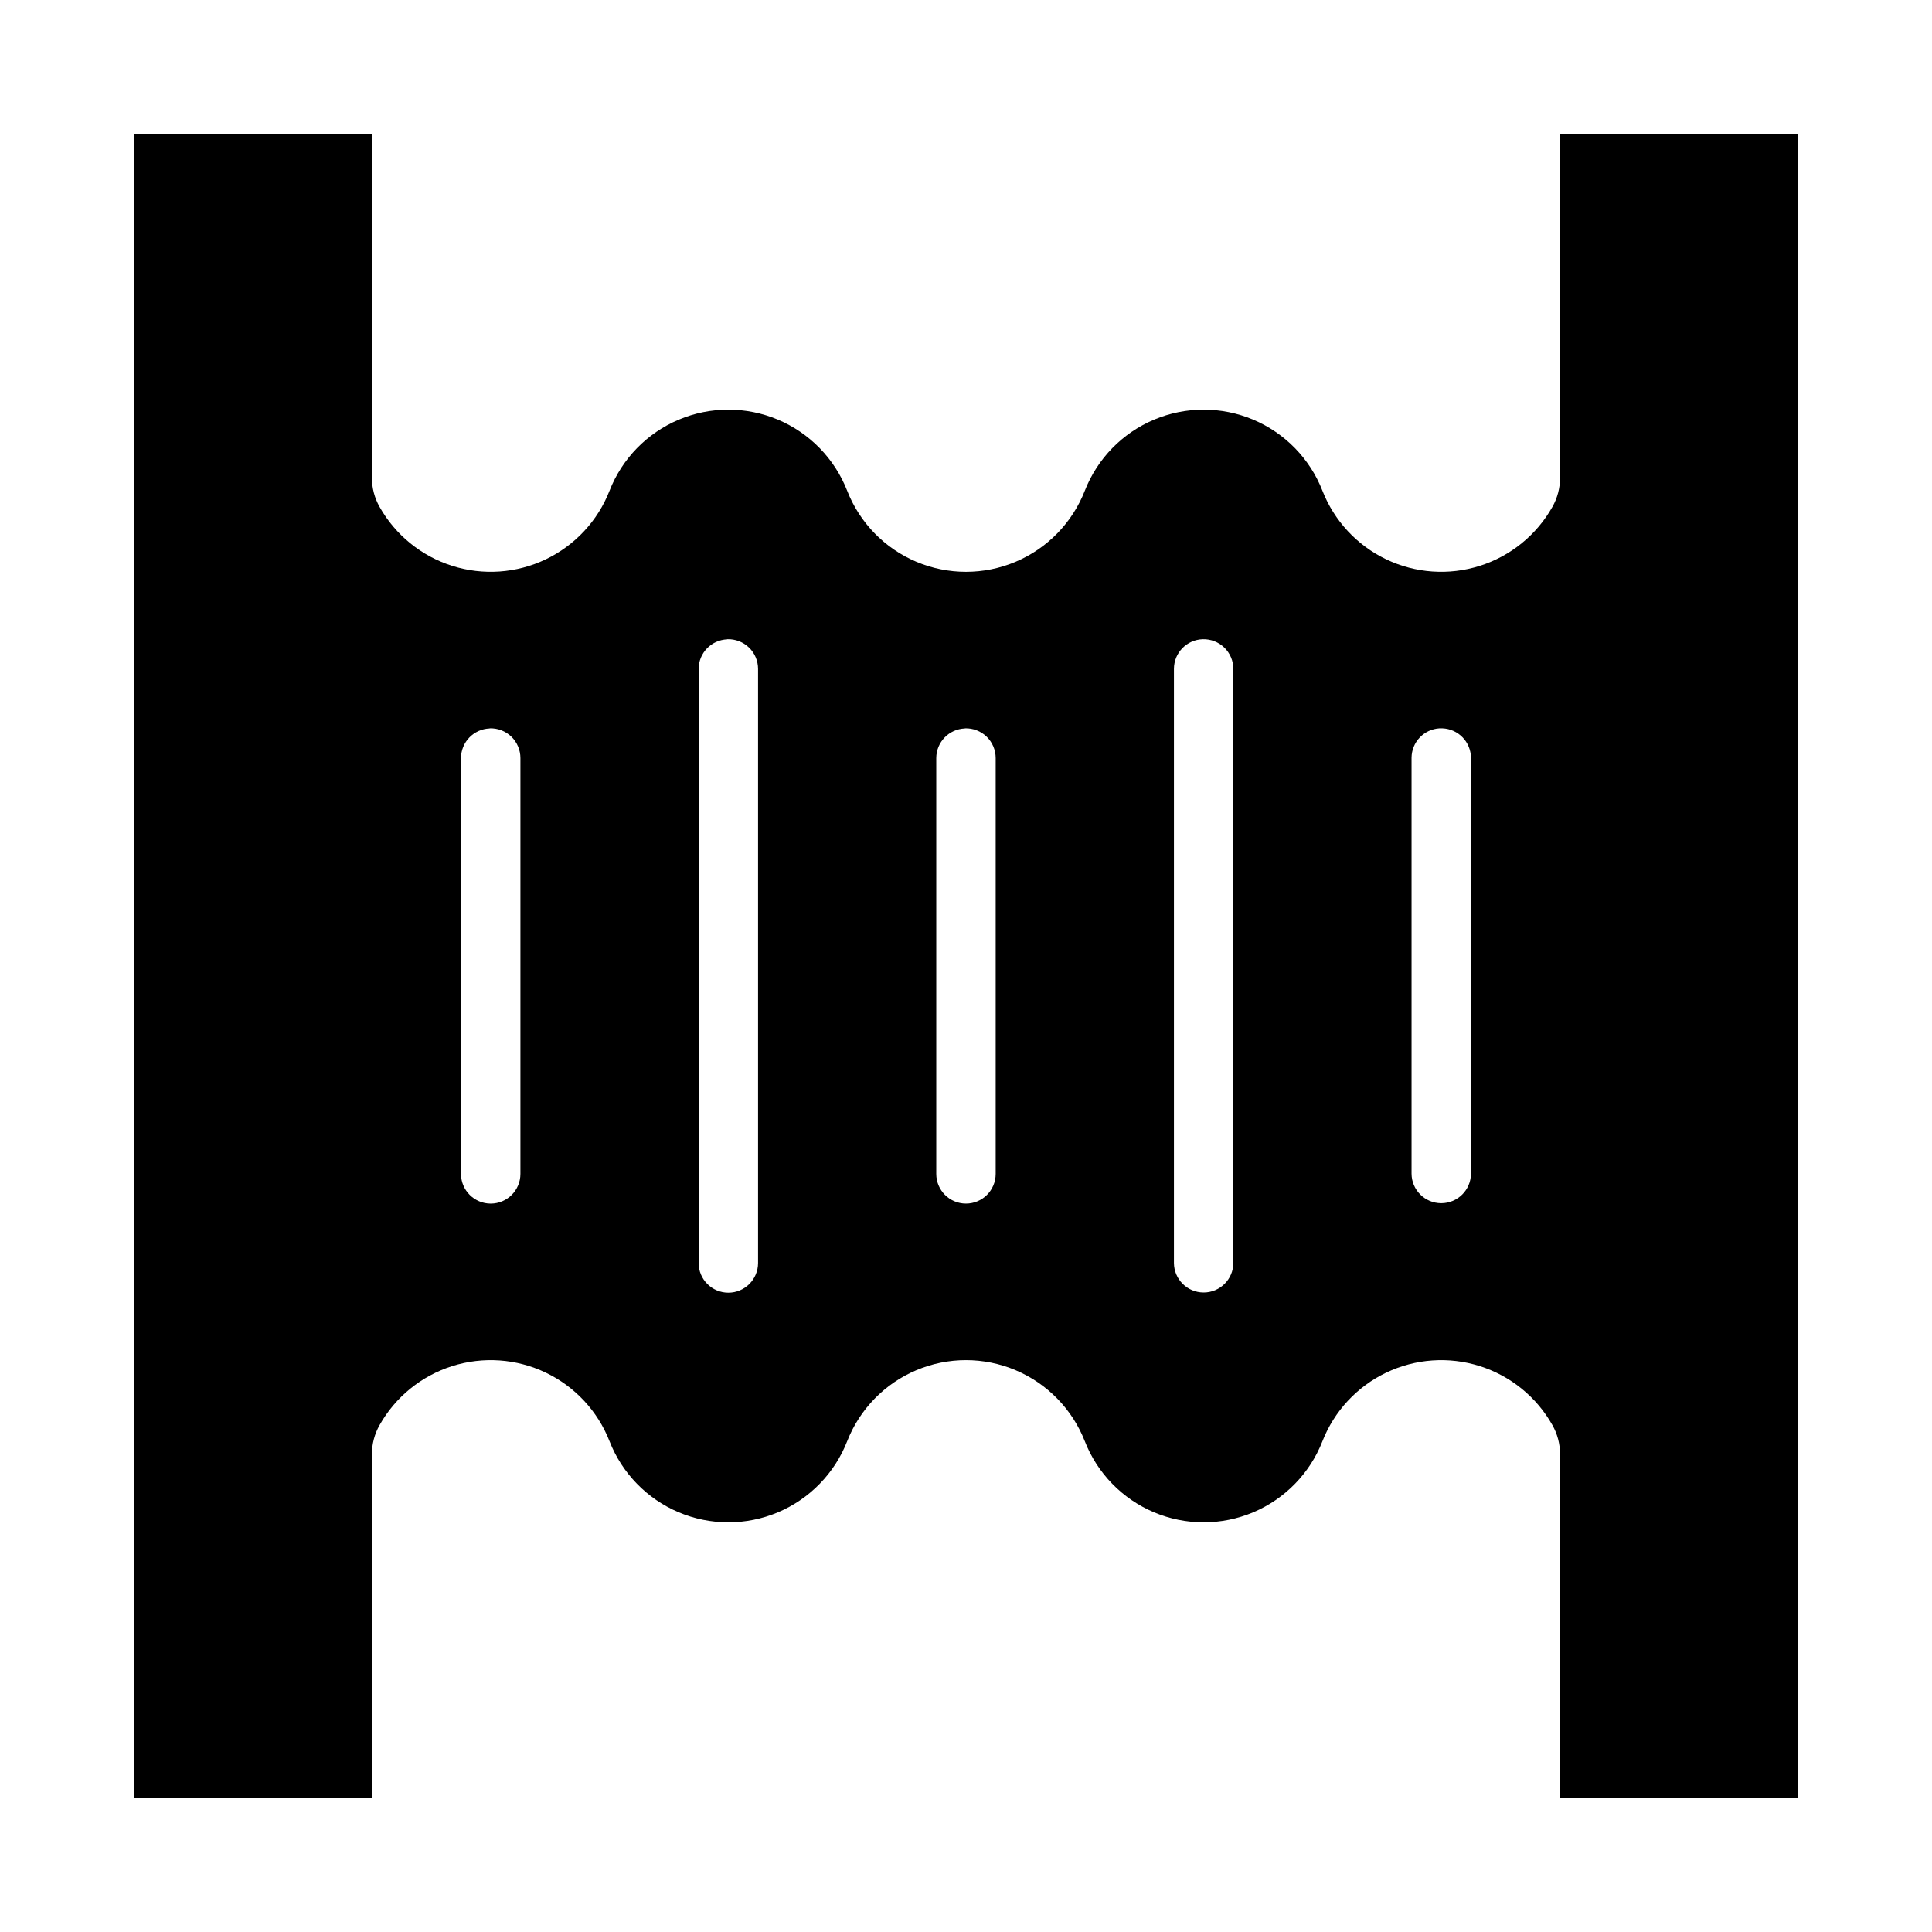 <?xml version="1.0" encoding="UTF-8"?>
<!-- Uploaded to: ICON Repo, www.svgrepo.com, Generator: ICON Repo Mixer Tools -->
<svg fill="#000000" width="800px" height="800px" version="1.1" viewBox="144 144 512 512" xmlns="http://www.w3.org/2000/svg">
 <path d="m179.58 179.58v440.83h62.977v-91.02 0.004c0-2.707 0.699-5.363 2.027-7.719 4.211-7.473 11.102-13.062 19.277-15.648 8.176-2.582 17.031-1.961 24.766 1.738 7.738 3.699 13.777 10.195 16.906 18.18 3.324 8.496 9.938 15.285 18.344 18.832 8.402 3.543 17.883 3.543 26.289 0 8.402-3.547 15.02-10.336 18.344-18.832 3.324-8.492 9.938-15.281 18.344-18.828 8.402-3.547 17.883-3.547 26.285 0 8.406 3.547 15.02 10.336 18.348 18.828 3.324 8.496 9.938 15.285 18.344 18.832 8.402 3.543 17.883 3.543 26.285 0 8.406-3.547 15.02-10.336 18.344-18.832 3.129-7.984 9.172-14.48 16.906-18.18 7.738-3.699 16.59-4.32 24.766-1.738 8.176 2.586 15.066 8.176 19.277 15.648 1.328 2.356 2.027 5.012 2.027 7.719v91.02h62.977v-440.83l-62.977-0.004v91.02c0 2.707-0.699 5.363-2.027 7.719-4.211 7.473-11.102 13.062-19.277 15.645-8.176 2.582-17.027 1.965-24.766-1.734-7.734-3.699-13.777-10.195-16.906-18.18-3.324-8.496-9.938-15.285-18.344-18.832-8.402-3.543-17.883-3.543-26.285 0-8.406 3.547-15.02 10.336-18.344 18.832-3.328 8.492-9.941 15.281-18.344 18.828-8.406 3.547-17.887 3.547-26.289 0-8.406-3.547-15.02-10.336-18.344-18.828-3.324-8.496-9.941-15.285-18.344-18.832-8.406-3.543-17.887-3.543-26.289 0-8.406 3.547-15.02 10.336-18.344 18.832-3.125 7.984-9.168 14.48-16.906 18.18-7.734 3.699-16.59 4.316-24.766 1.734-8.176-2.582-15.066-8.172-19.277-15.645-1.328-2.356-2.027-5.012-2.027-7.719v-91.02zm283.18 133.82c2.125-0.055 4.184 0.746 5.707 2.231 1.523 1.48 2.383 3.516 2.383 5.644v157.44-0.004c-0.031 4.328-3.547 7.816-7.871 7.816-4.328 0-7.844-3.488-7.875-7.816v-157.44 0.004c0-4.266 3.394-7.758 7.656-7.875zm-126.02 0h0.004c2.133-0.074 4.207 0.723 5.746 2.207 1.535 1.484 2.402 3.531 2.402 5.668v157.44-0.004c-0.004 4.348-3.527 7.867-7.871 7.867-4.348 0-7.871-3.519-7.875-7.867v-157.44 0.004c0.016-4.231 3.371-7.691 7.598-7.844zm-62.977 23.617h0.004c2.137-0.074 4.211 0.723 5.746 2.207s2.402 3.527 2.402 5.664v110.21c0 4.348-3.523 7.871-7.871 7.871s-7.871-3.523-7.871-7.871v-110.21c0.012-4.227 3.367-7.691 7.594-7.84zm125.95 0h0.004c2.133-0.074 4.207 0.723 5.746 2.207 1.535 1.484 2.402 3.527 2.402 5.664v110.21c-0.004 4.344-3.527 7.867-7.871 7.867-4.348 0-7.871-3.523-7.875-7.867v-110.21c0.016-4.227 3.371-7.691 7.598-7.84zm125.74 0c0.27-0.012 0.535-0.012 0.801 0 4.203 0.164 7.535 3.606 7.566 7.812v110.21c-0.027 4.328-3.543 7.824-7.871 7.824-4.332 0-7.848-3.496-7.875-7.824v-110.21c0.023-4.141 3.25-7.555 7.383-7.812z"/>
</svg>